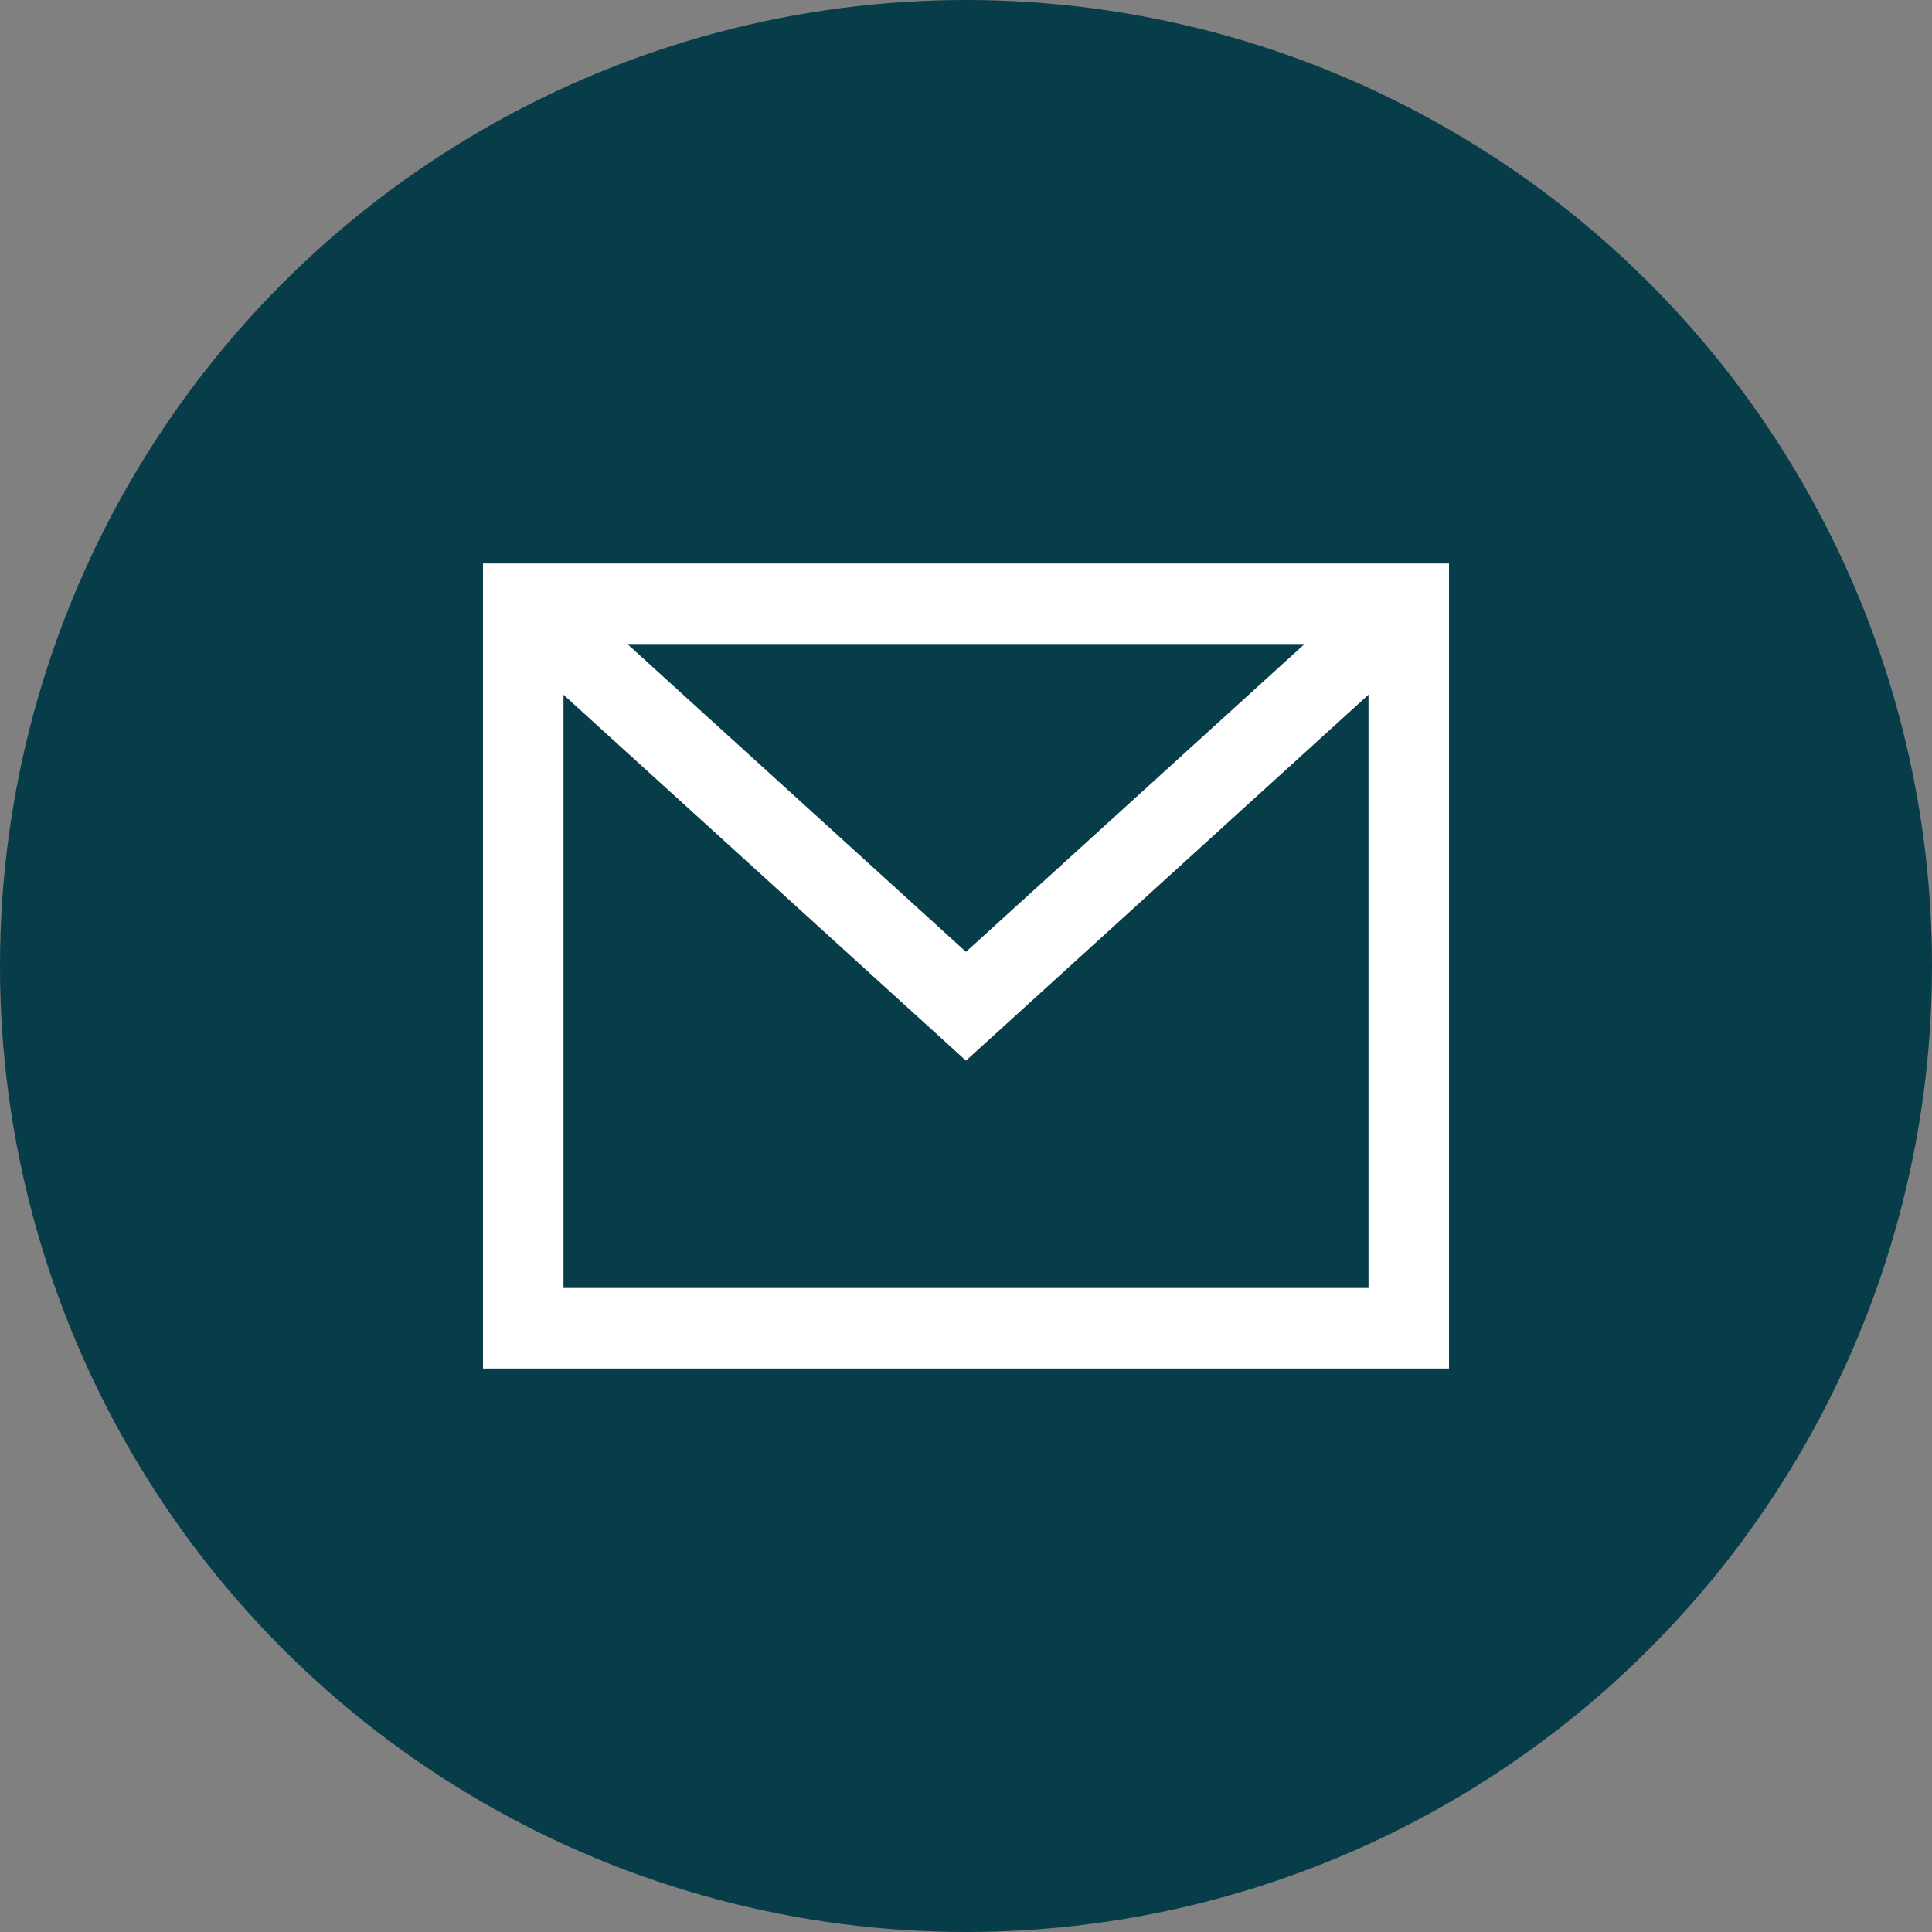 <svg width="48" height="48" viewBox="0 0 48 48" fill="none" xmlns="http://www.w3.org/2000/svg">
<rect x="0" y="0" width="48" height="48" fill="#808080" stroke="none"/>
<circle cx="24" cy="24" r="24" fill="#073C49"/>
<path d="M13.613 15.558L23.999 25L34.384 15.559" stroke="white" stroke-width="2" stroke-miterlimit="10"/>
<rect x="13" y="15" width="22" height="18" stroke="white" stroke-width="2" stroke-miterlimit="10" stroke-linecap="square"/>
</svg>
